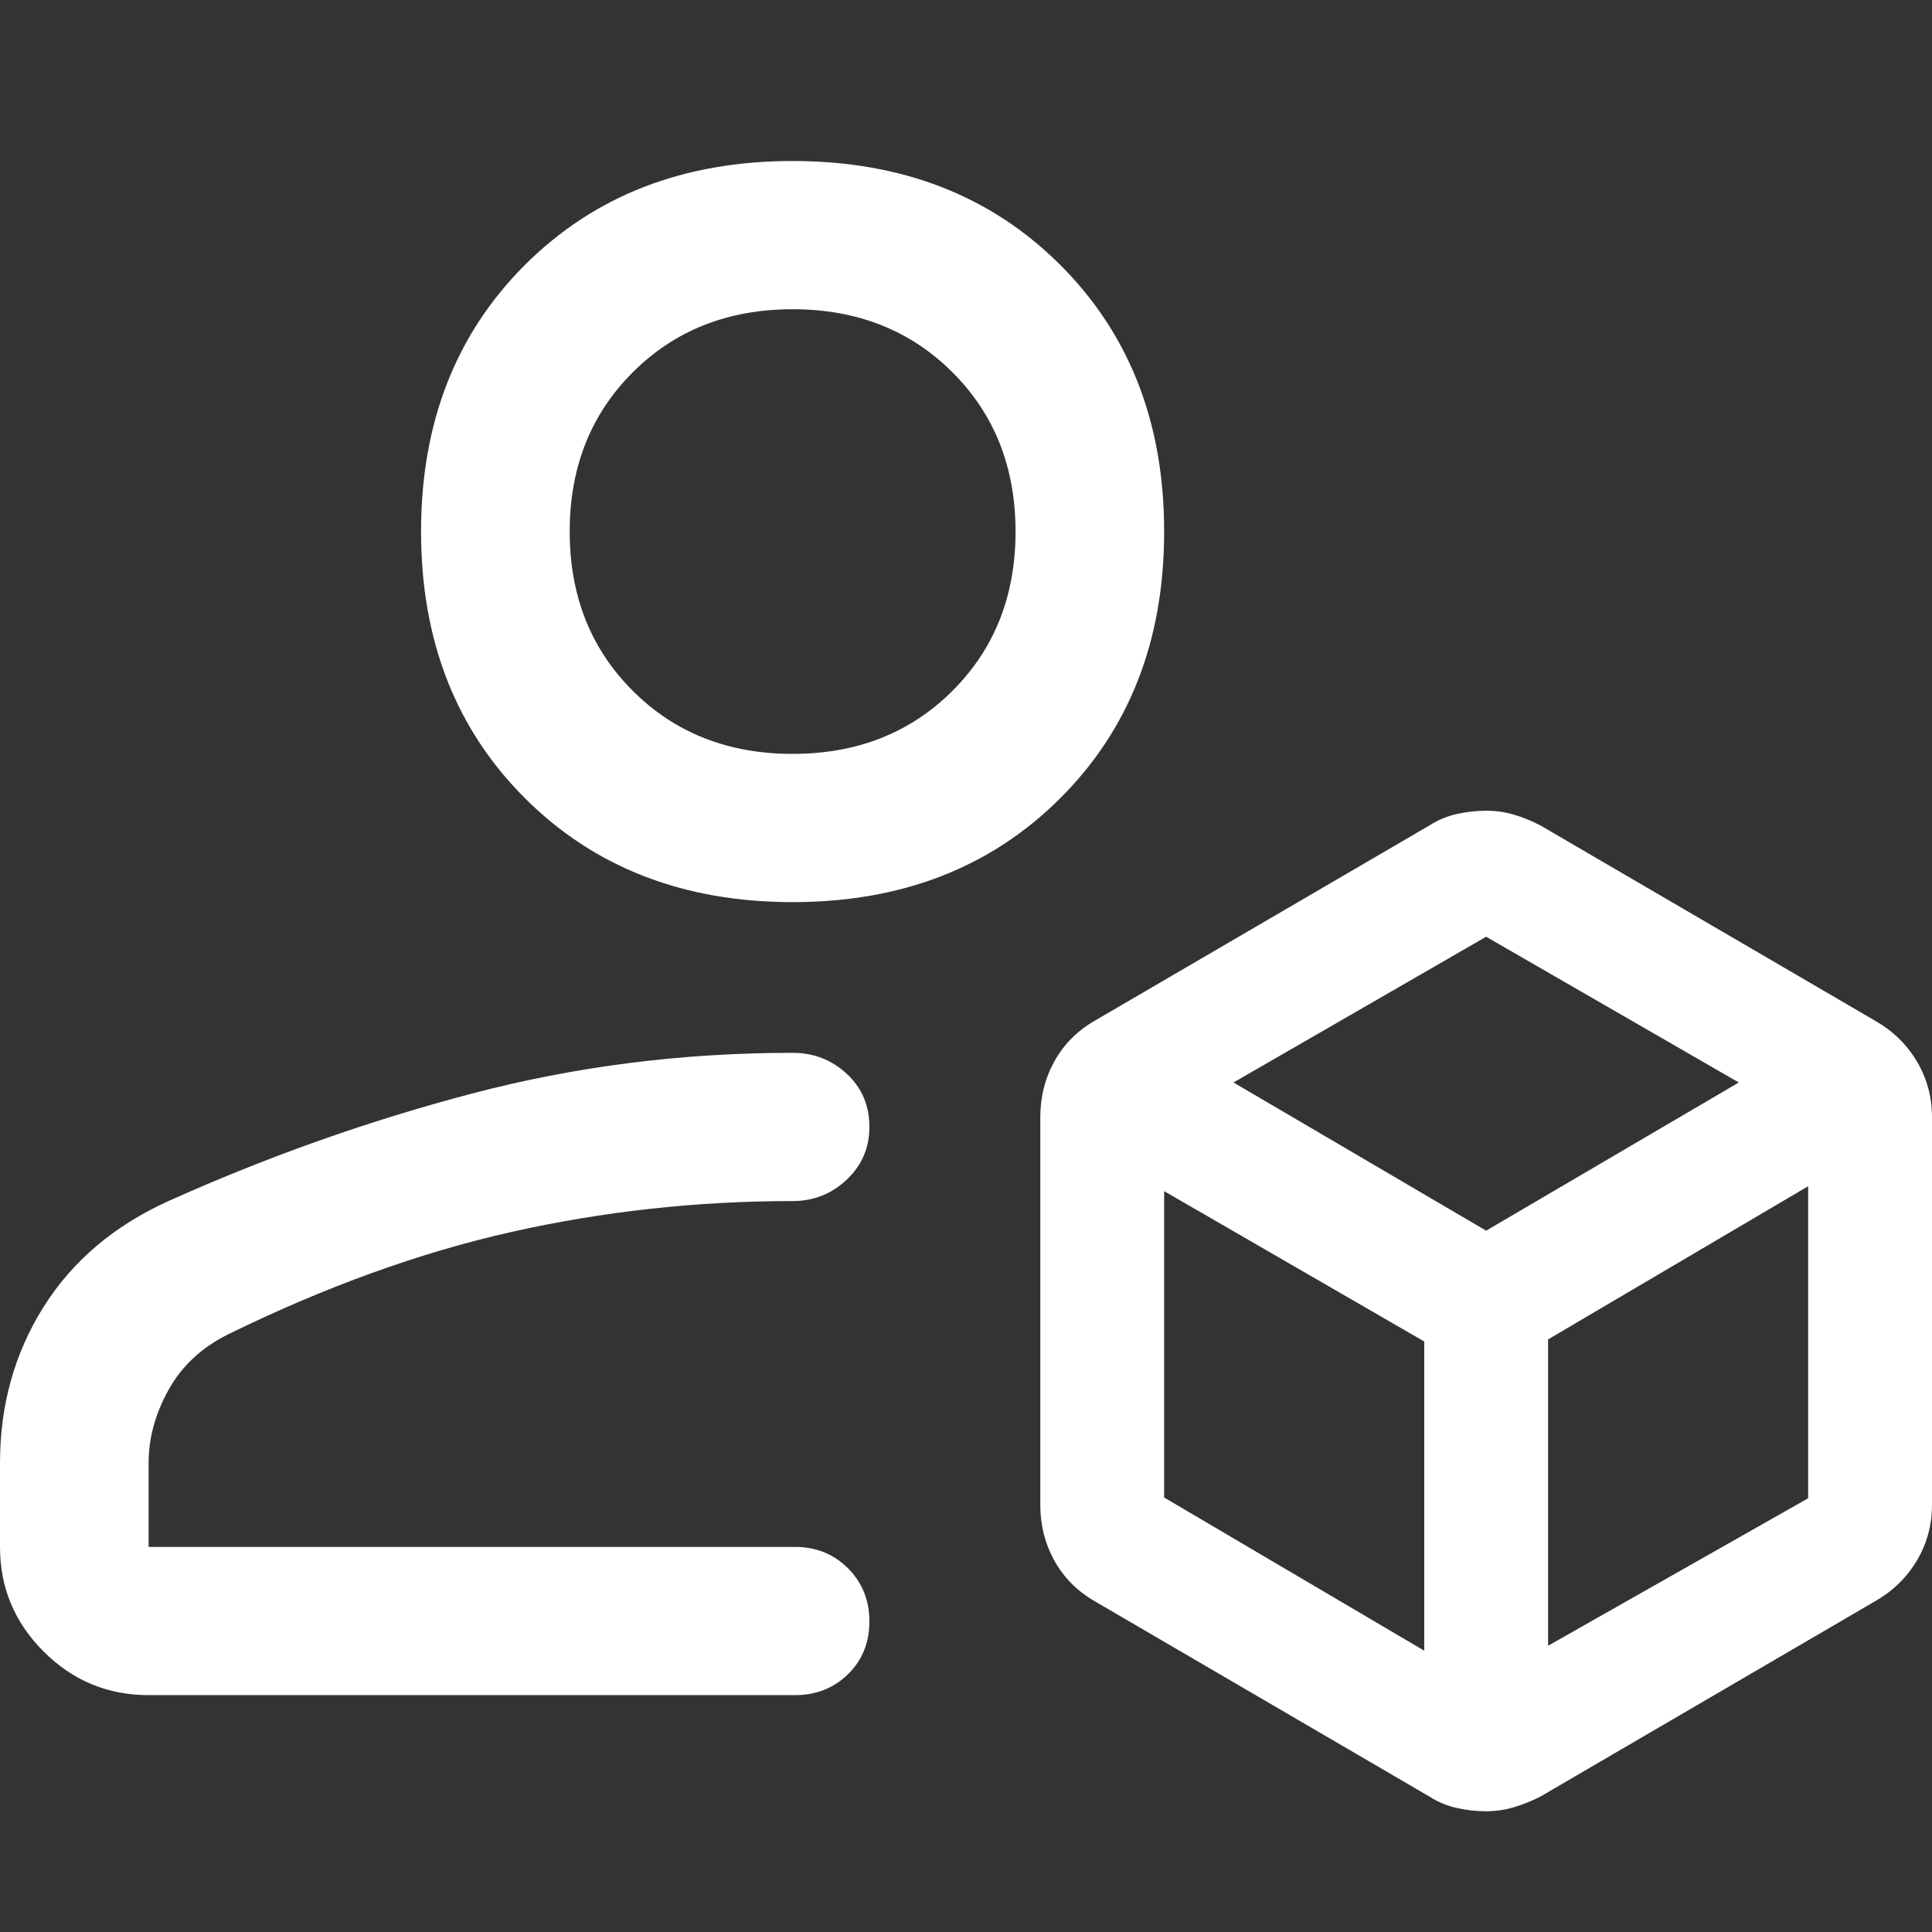 <svg width="48" height="48" viewBox="0 0 48 48" fill="none" xmlns="http://www.w3.org/2000/svg">
<rect x="0" y="0" width="48" height="48" fill="#333333" stroke="none"/>
<path d="M0 38.433V36.348C0 34.914 0.359 33.625 1.077 32.479C1.795 31.333 2.831 30.454 4.185 29.84C6.646 28.735 9.159 27.845 11.723 27.17C14.287 26.495 16.944 26.157 19.692 26.157C20.214 26.157 20.663 26.331 21.038 26.679C21.413 27.027 21.6 27.467 21.6 27.998C21.6 28.515 21.413 28.951 21.038 29.307C20.663 29.662 20.214 29.84 19.692 29.84C17.313 29.84 14.985 30.096 12.708 30.607C10.431 31.119 8.082 31.968 5.662 33.154C5.005 33.481 4.513 33.942 4.185 34.535C3.856 35.129 3.692 35.732 3.692 36.346V38.433H19.754C20.277 38.433 20.715 38.61 21.07 38.965C21.423 39.32 21.6 39.76 21.6 40.285C21.6 40.81 21.423 41.246 21.07 41.594C20.715 41.941 20.277 42.115 19.754 42.115H3.692C2.677 42.115 1.808 41.755 1.085 41.033C0.362 40.312 0 39.445 0 38.433ZM36.916 45C36.675 45 36.433 44.973 36.19 44.918C35.947 44.864 35.72 44.768 35.508 44.632L27.2 39.783C26.764 39.532 26.43 39.196 26.196 38.774C25.963 38.352 25.846 37.89 25.846 37.389V27.753C25.846 27.252 25.963 26.791 26.196 26.368C26.43 25.946 26.764 25.61 27.2 25.359L35.508 20.511C35.721 20.374 35.95 20.279 36.194 20.224C36.438 20.169 36.682 20.142 36.926 20.142C37.17 20.142 37.404 20.176 37.628 20.245C37.852 20.313 38.068 20.401 38.277 20.511L46.585 25.359C47.025 25.61 47.371 25.946 47.623 26.368C47.874 26.791 48 27.252 48 27.753V37.389C48 37.89 47.874 38.352 47.623 38.774C47.371 39.196 47.025 39.532 46.585 39.783L38.277 44.632C38.065 44.741 37.846 44.83 37.62 44.898C37.393 44.966 37.158 45 36.916 45ZM19.692 22.413C16.985 22.413 14.769 21.554 13.046 19.835C11.323 18.117 10.461 15.907 10.461 13.207C10.461 10.506 11.323 8.296 13.046 6.578C14.769 4.859 16.985 4 19.692 4C22.4 4 24.615 4.859 26.338 6.578C28.061 8.296 28.923 10.506 28.923 13.207C28.923 15.907 28.061 18.117 26.338 19.835C24.615 21.554 22.4 22.413 19.692 22.413ZM19.692 18.73C21.292 18.73 22.615 18.209 23.662 17.165C24.708 16.122 25.231 14.802 25.231 13.207C25.231 11.611 24.708 10.291 23.662 9.248C22.615 8.204 21.292 7.683 19.692 7.683C18.092 7.683 16.769 8.204 15.723 9.248C14.677 10.291 14.154 11.611 14.154 13.207C14.154 14.802 14.677 16.122 15.723 17.165C16.769 18.209 18.092 18.73 19.692 18.73ZM30.646 26.894L36.923 30.576L43.2 26.894L36.923 23.273L30.646 26.894ZM38.462 40.888L44.923 37.224V29.472L38.462 33.277V40.888ZM28.923 37.205L35.385 41.011V33.329L28.923 29.594V37.205Z" fill="white"/>
</svg>
